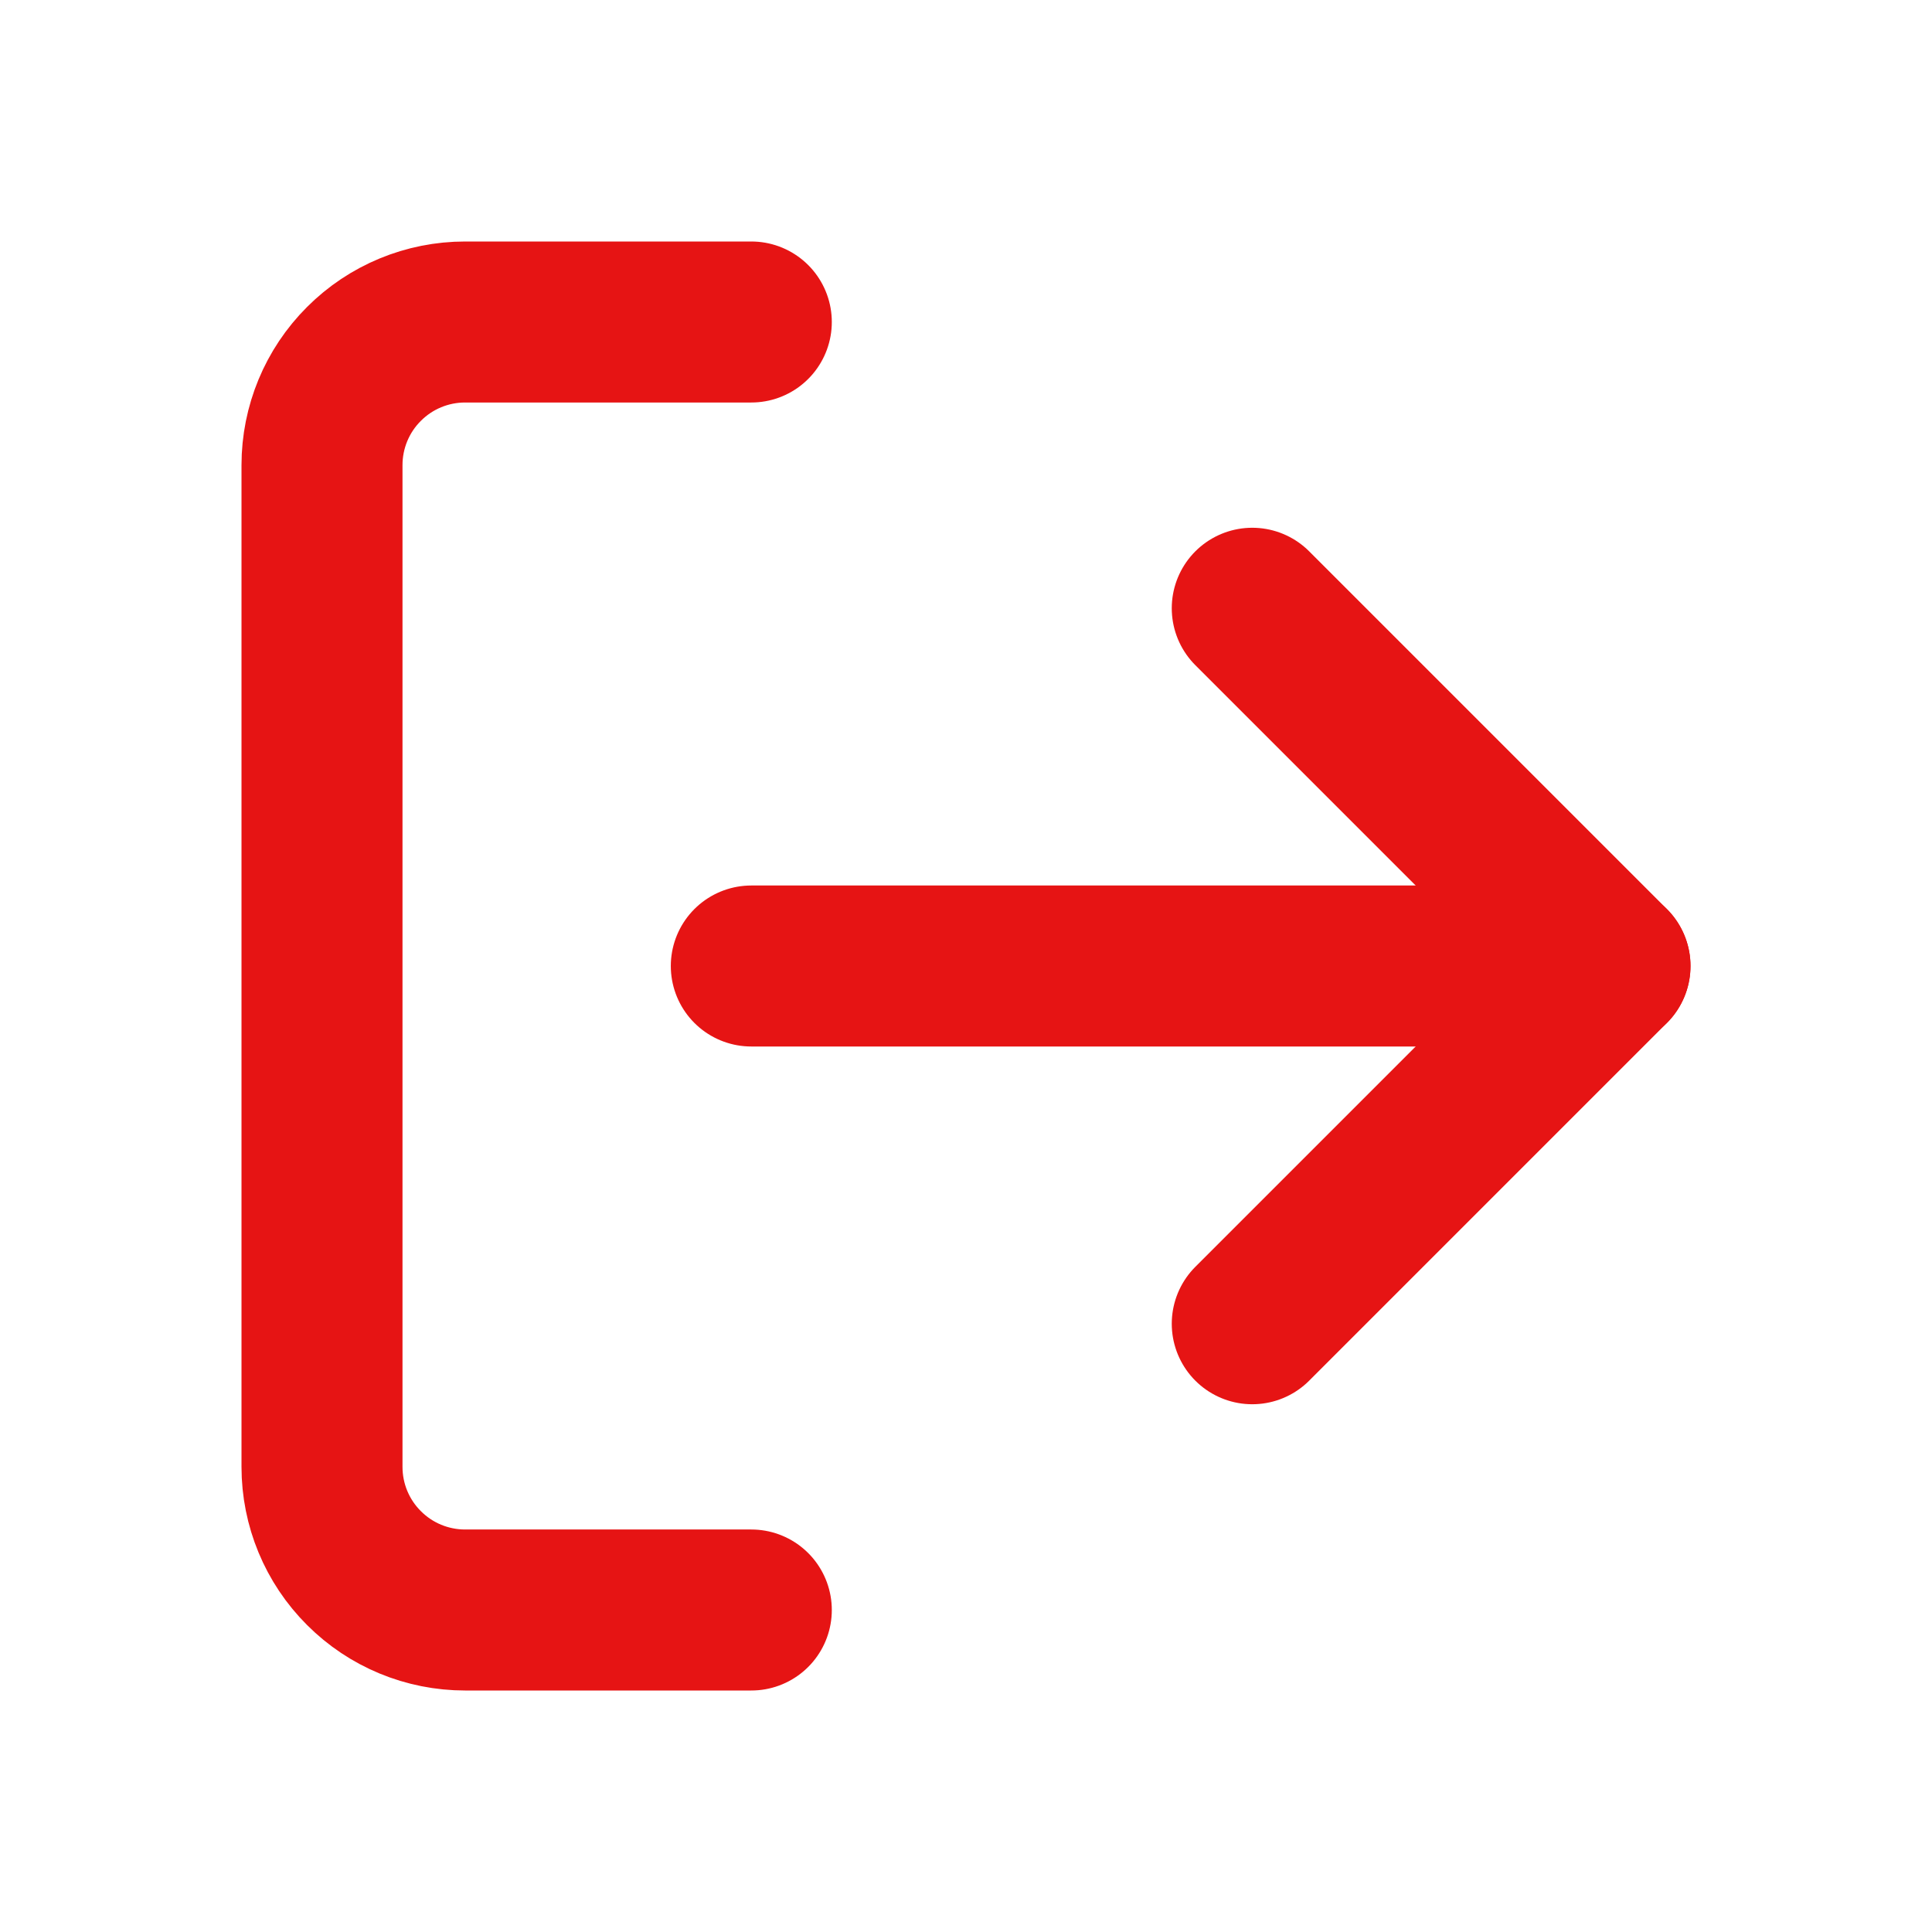 <svg width="24" height="24" viewBox="0 0 24 24" fill="none" xmlns="http://www.w3.org/2000/svg">
<path d="M9.333 20H5.778C5.306 20 4.854 19.813 4.521 19.479C4.187 19.146 4 18.694 4 18.222V5.778C4 5.306 4.187 4.854 4.521 4.521C4.854 4.187 5.306 4 5.778 4H9.333" stroke="#E61414" stroke-width="2" stroke-linecap="round" stroke-linejoin="round"/>
<path d="M15.556 16.444L20 12L15.556 7.556" stroke="#E61414" stroke-width="2" stroke-linecap="round" stroke-linejoin="round"/>
<path d="M20 12H9.333" stroke="#E61414" stroke-width="2" stroke-linecap="round" stroke-linejoin="round"/>
</svg>
